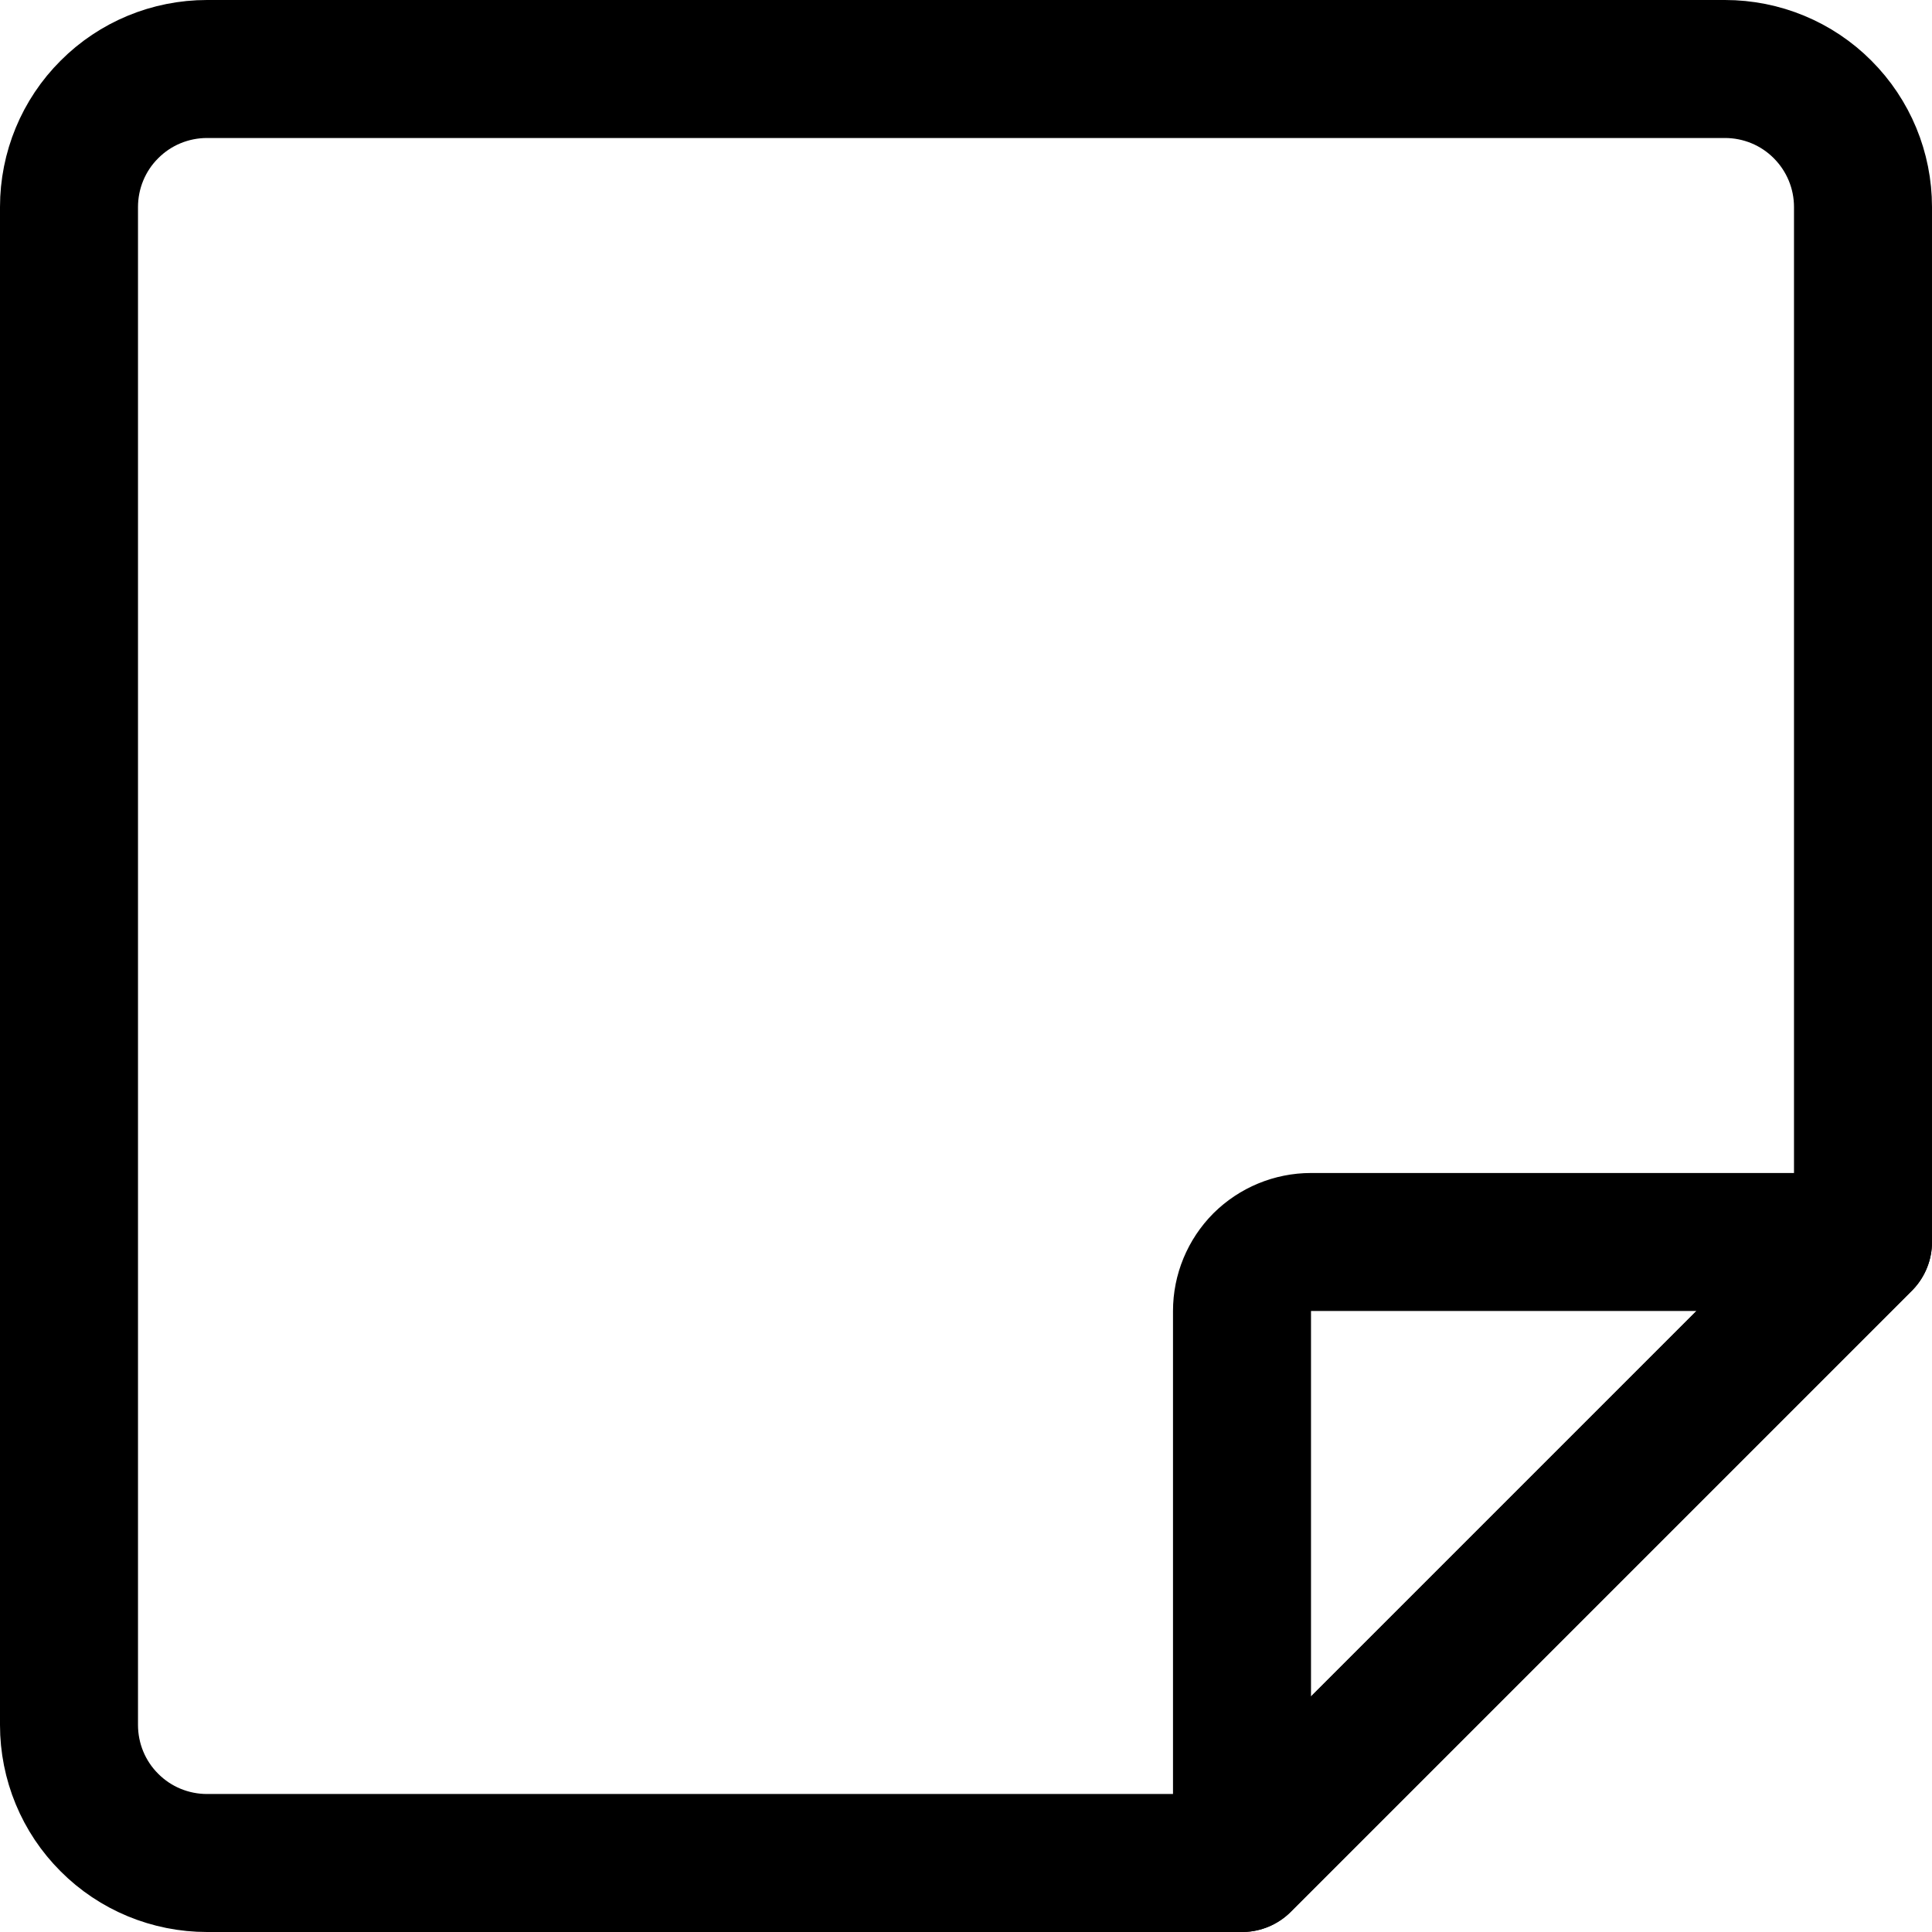 <svg xmlns="http://www.w3.org/2000/svg" fill="none" viewBox="0 0 14 14" id="New-Sticky-Note--Streamline-Core"><desc>New Sticky Note Streamline Icon: https://streamlinehq.com</desc><g id="new-sticky-note--empty-common-file"><path id="Vector" stroke="#000000" stroke-linecap="round" stroke-linejoin="round" d="M9 13.5H1.5c-0.265 0 -0.52 -0.105 -0.707 -0.293C0.605 13.02 0.5 12.765 0.5 12.5v-11c0 -0.265 0.105 -0.52 0.293 -0.707C0.98 0.605 1.235 0.5 1.5 0.5h11c0.265 0 0.52 0.105 0.707 0.293 0.188 0.188 0.293 0.442 0.293 0.707V9L9 13.5Z" stroke-width="1"></path><path id="Vector_2" stroke="#000000" stroke-linecap="round" stroke-linejoin="round" d="M9 9.5v4L13.5 9h-4c-0.133 0 -0.26 0.053 -0.354 0.146C9.053 9.24 9 9.367 9 9.5Z" stroke-width="1"></path></g></svg>